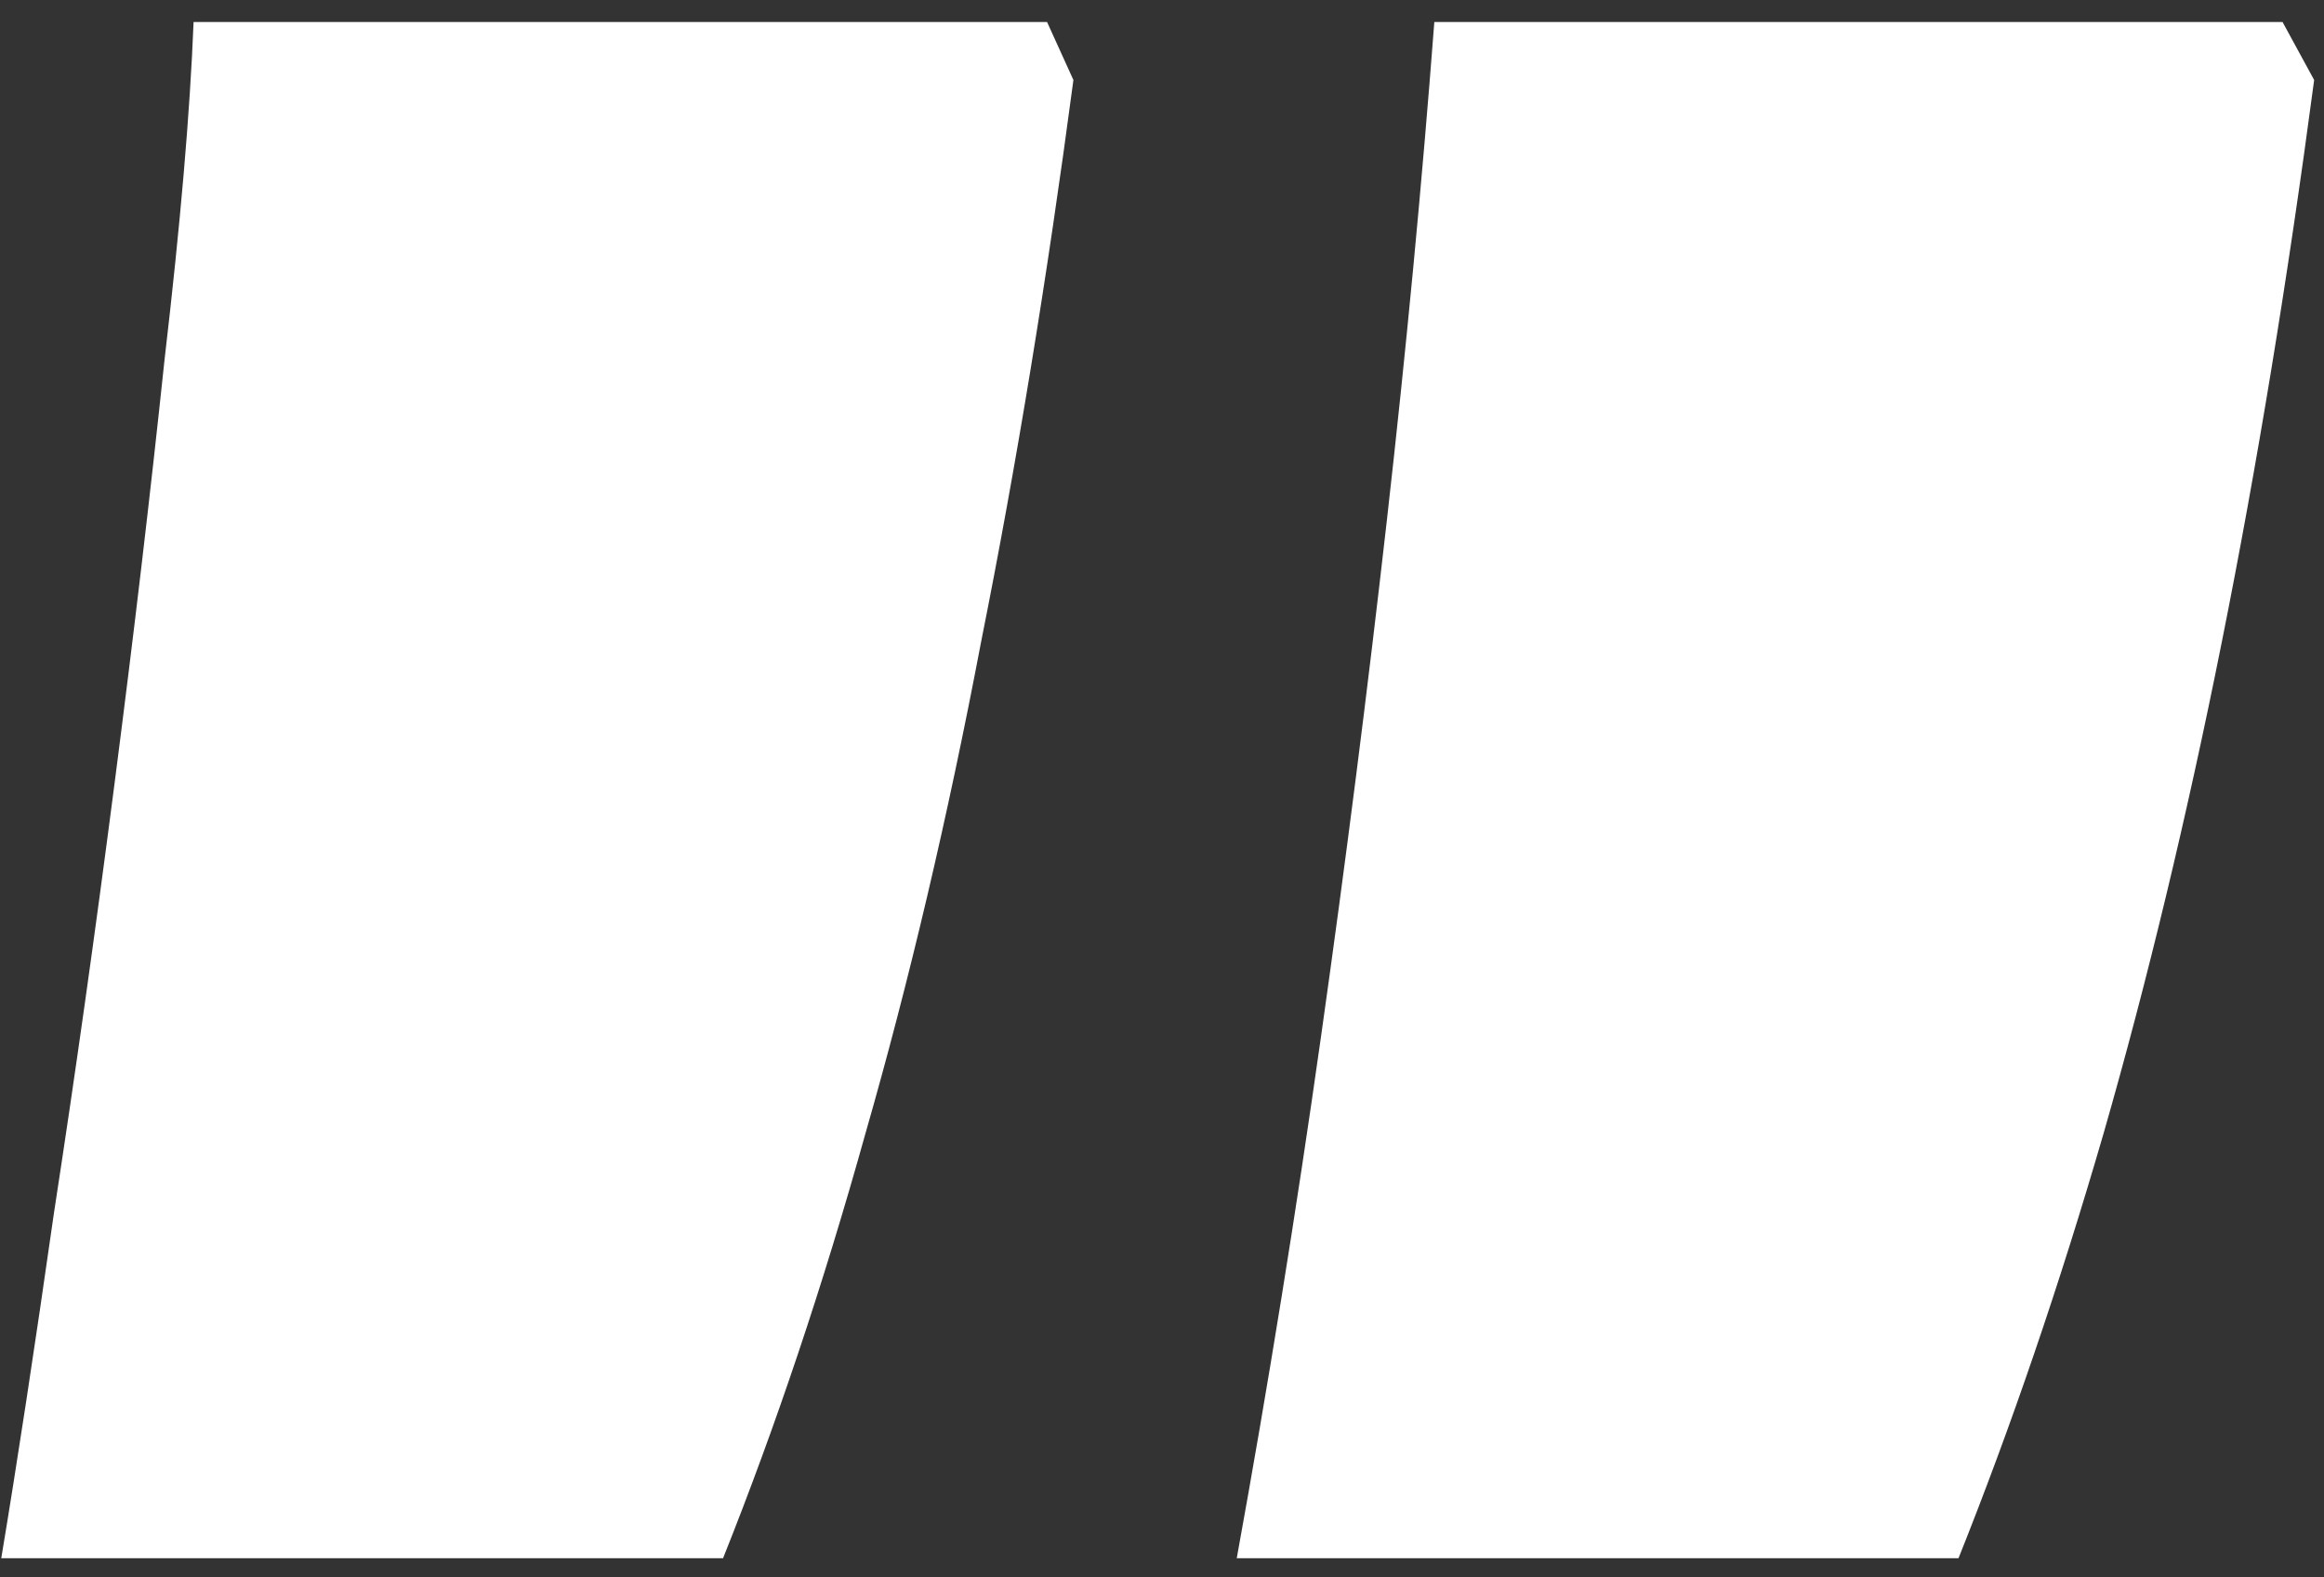 <?xml version="1.0" encoding="UTF-8"?> <svg xmlns="http://www.w3.org/2000/svg" width="84" height="57" viewBox="0 0 84 57" fill="none"><rect x="0" y="0" width="84" height="57" fill="#333333" stroke="none"/><path d="M82.502 0.796L83.644 2.891C82.692 10.063 81.582 16.824 80.312 23.171C79.043 29.519 77.614 35.454 76.027 40.977C74.44 46.435 72.695 51.545 70.79 56.306H44.702C45.844 50.022 46.86 43.738 47.748 37.454C48.637 31.169 49.431 24.949 50.129 18.791C50.827 12.634 51.398 6.636 51.843 0.796H82.502ZM37.846 0.796L38.798 2.891C37.846 10.063 36.735 16.824 35.466 23.171C34.26 29.519 32.863 35.454 31.276 40.977C29.753 46.435 28.039 51.545 26.135 56.306H0.046C0.617 52.878 1.252 48.721 1.95 43.833C2.712 38.882 3.442 33.709 4.14 28.313C4.838 22.918 5.441 17.808 5.949 12.983C6.521 8.096 6.87 4.033 6.997 0.796H37.846Z" fill="white"></path></svg> 